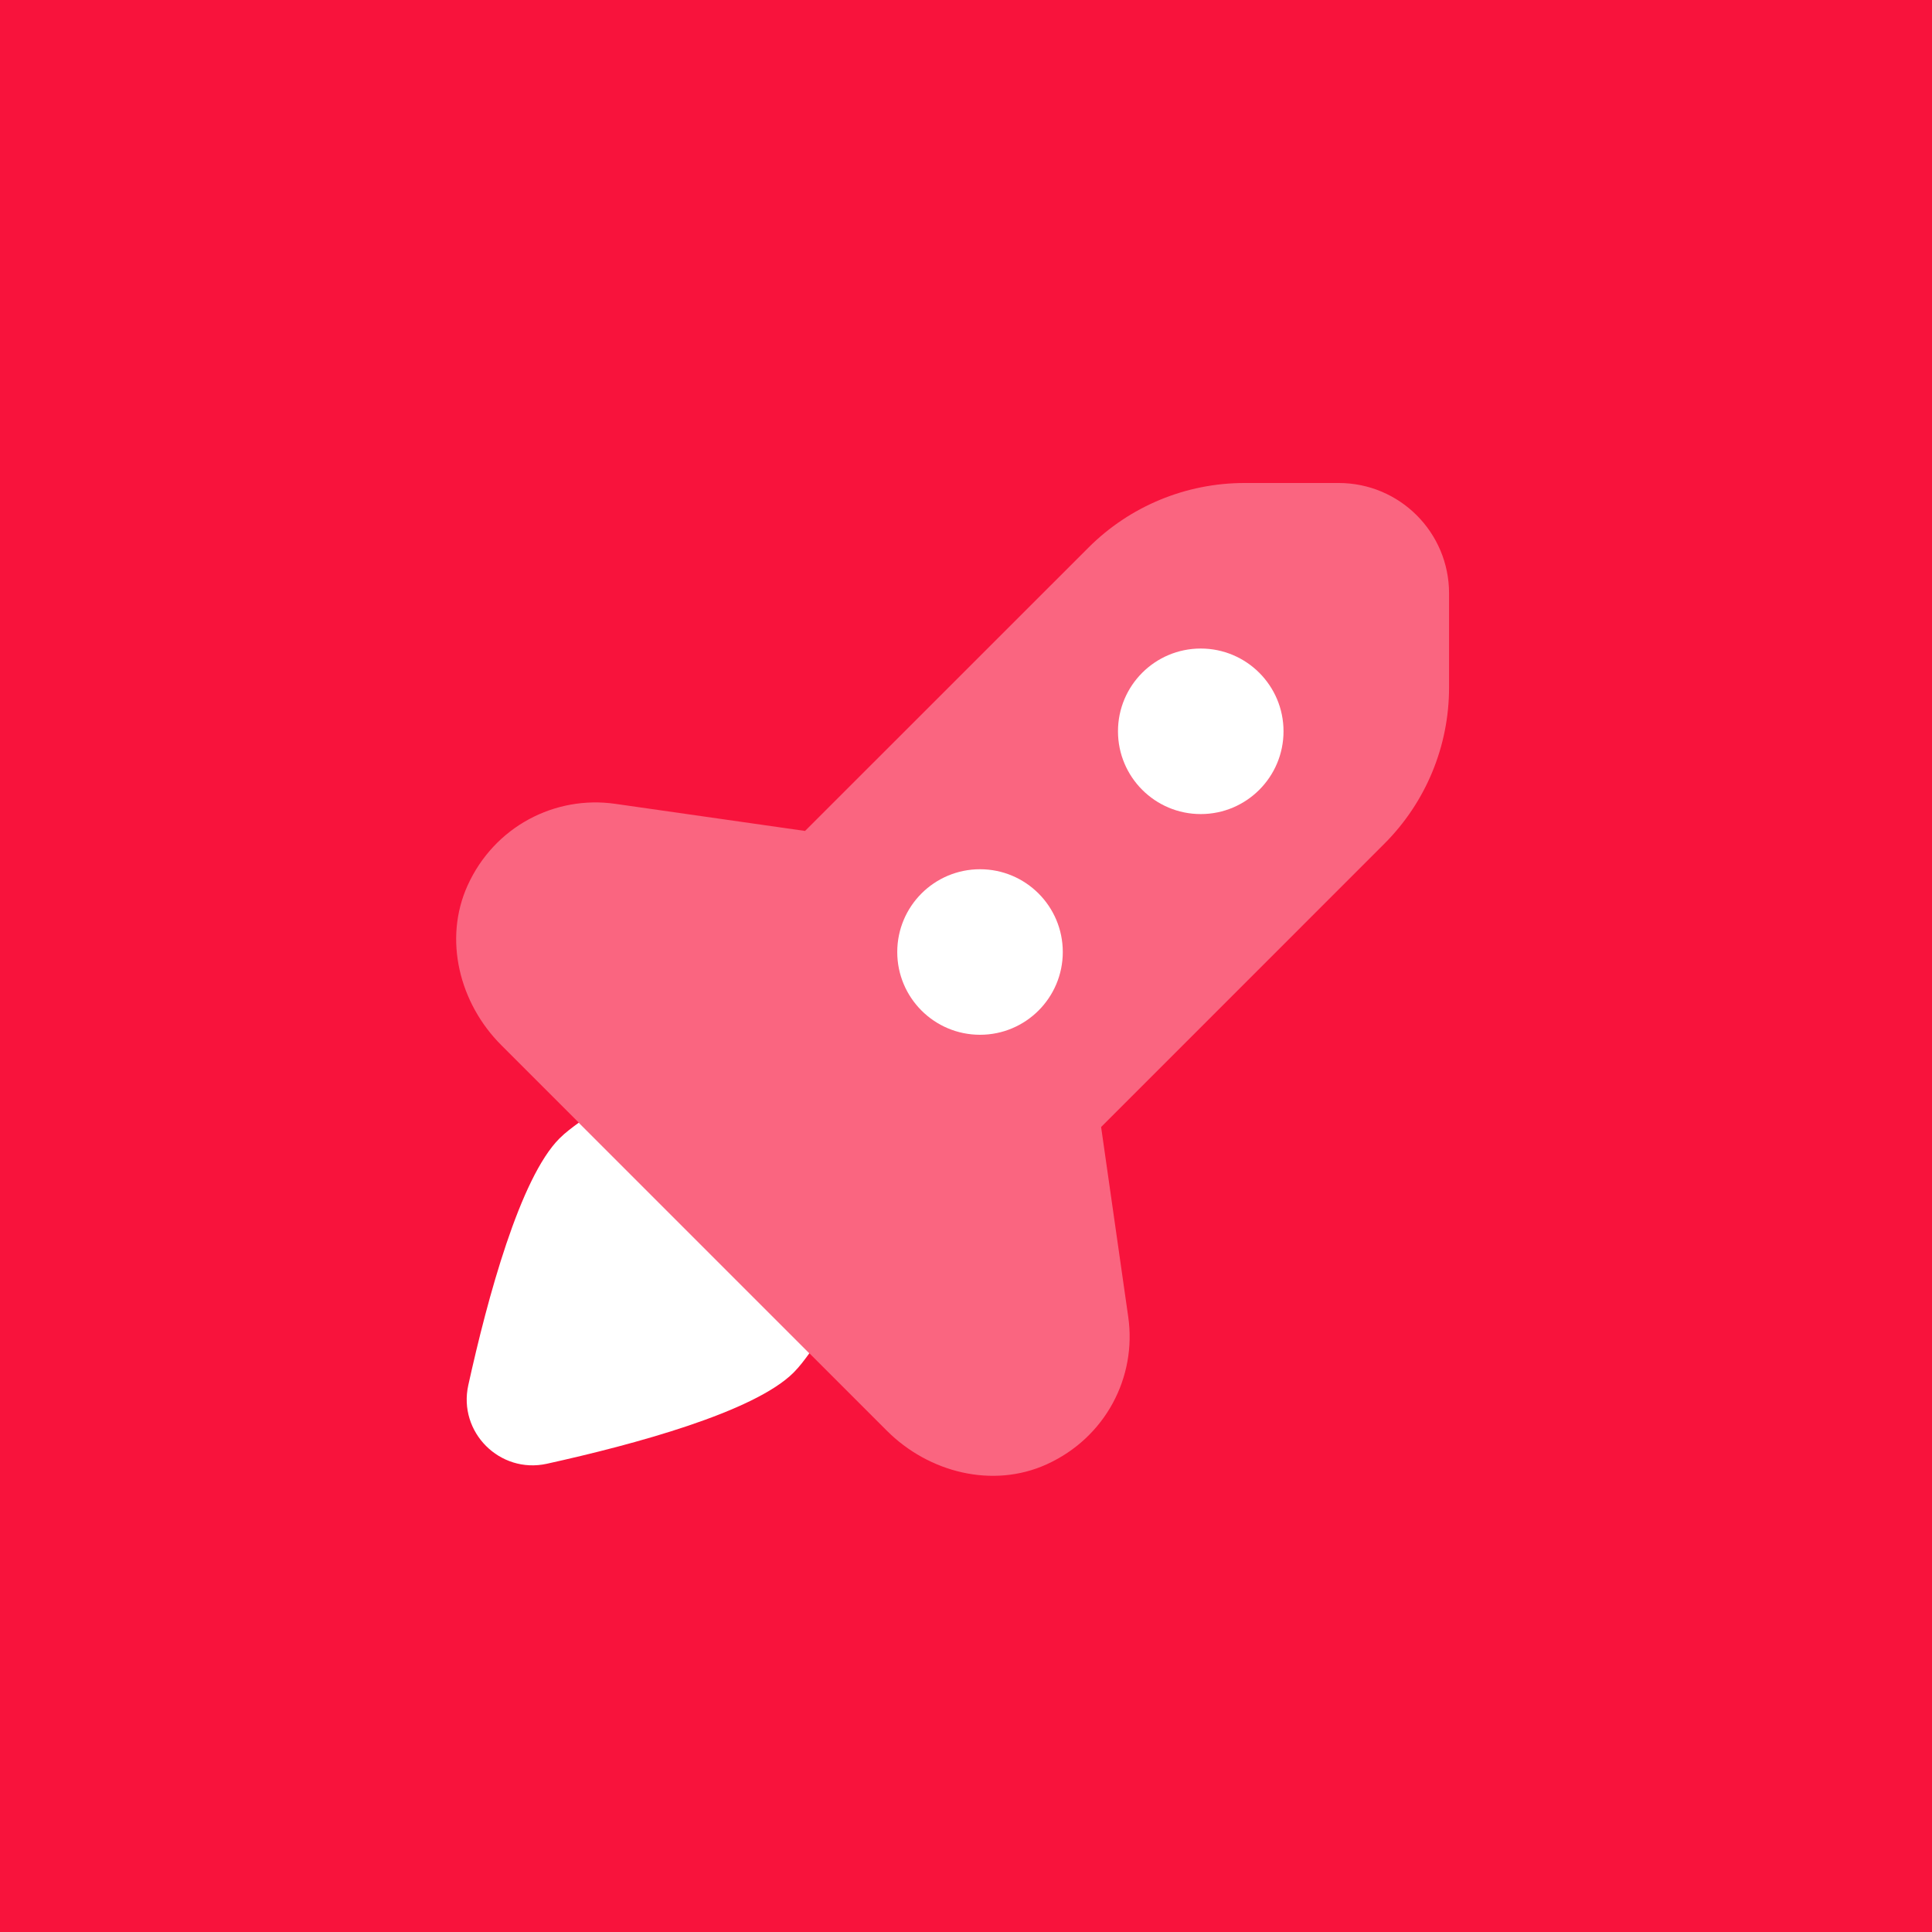 <svg width="72" height="72" viewBox="0 0 72 72" fill="none" xmlns="http://www.w3.org/2000/svg">
<rect width="72" height="72" fill="#F8133C"/>
<path opacity="0.35" d="M41.035 42L51.592 31.442C53.136 29.898 54.002 27.807 54.002 25.625V22.113C54.002 19.84 52.161 18 49.889 18H46.377C44.195 18 42.104 18.866 40.562 20.41L30.002 30.967L22.924 29.956C20.689 29.637 18.425 30.795 17.425 33.001C16.517 35.01 17.123 37.394 18.684 38.952L33.05 53.318C34.608 54.877 36.992 55.483 39.001 54.574C41.207 53.575 42.367 51.311 42.046 49.076L41.035 42Z" fill="white"/>
<path d="M44.748 30.338C46.452 30.338 47.833 28.957 47.833 27.253C47.833 25.55 46.452 24.169 44.748 24.169C43.045 24.169 41.664 25.55 41.664 27.253C41.664 28.957 43.045 30.338 44.748 30.338Z" fill="white"/>
<path d="M36.523 38.563C38.226 38.563 39.607 37.182 39.607 35.479C39.607 33.775 38.226 32.394 36.523 32.394C34.819 32.394 33.438 33.775 33.438 35.479C33.438 37.182 34.819 38.563 36.523 38.563Z" fill="white"/>
<path d="M21.569 41.839C21.322 42.022 21.073 42.203 20.851 42.425C19.379 43.898 18.17 48.368 17.452 51.621C17.065 53.373 18.628 54.936 20.38 54.55C23.631 53.832 28.104 52.623 29.576 51.151C29.8 50.926 29.981 50.68 30.162 50.433L21.569 41.839Z" fill="white"/>
</svg>
